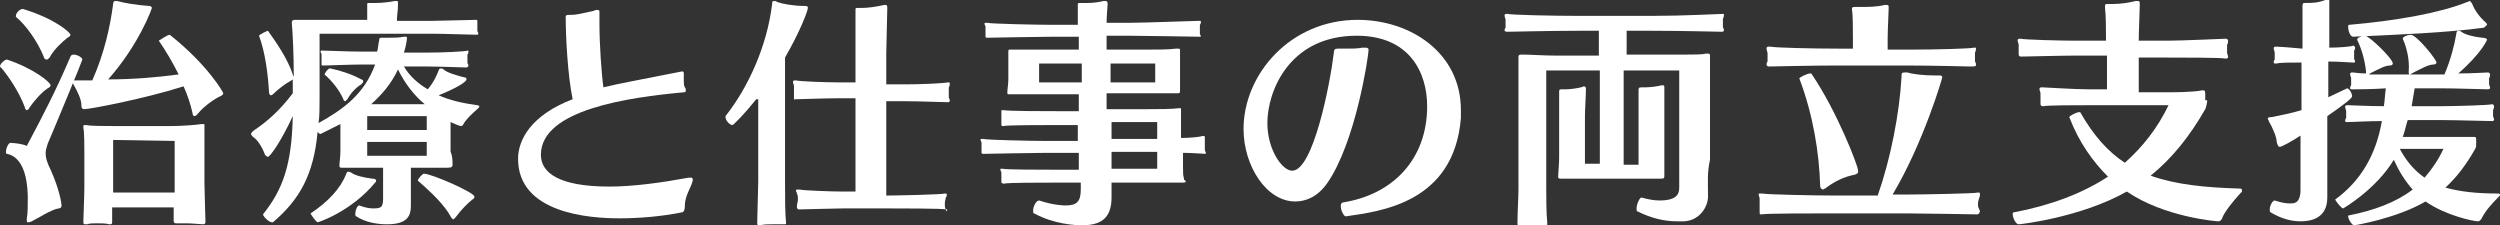 <?xml version="1.0" encoding="utf-8"?>
<!-- Generator: Adobe Illustrator 24.0.1, SVG Export Plug-In . SVG Version: 6.00 Build 0)  -->
<svg version="1.1" id="レイヤー_1" xmlns="http://www.w3.org/2000/svg" xmlns:xlink="http://www.w3.org/1999/xlink" x="0px"
	 y="0px" width="251.9px" height="22.7px" viewBox="0 0 251.9 22.7" style="enable-background:new 0 0 251.9 22.7;"
	 xml:space="preserve">
<rect x="0" y="0" width="251.9" height="22.7" fill="#333333" stroke="none"/>
<style type="text/css">
	.st0{enable-background:new    ;}
	.st1{fill:#FFFFFF;}
</style>
<g class="st0">
	<path class="st1" d="M0.7,6c2.7,0.9,4.4,2.3,4.4,2.6c0,0.1-0.1,0.2-0.3,0.3C4.2,9.3,3.4,10.2,3,10.8c-0.1,0.2-0.2,0.3-0.3,0.3
		c-0.1,0-0.2-0.2-0.2-0.3C1.9,9.2,0.8,7.6,0.1,6.8C0,6.8,0,6.7,0,6.7C0,6.4,0.5,6,0.7,6L0.7,6z M7.1,5.7c0-0.1,0.2-0.2,0.3-0.2
		c0.4,0,0.9,0.3,0.9,0.5c0,0.1-2.6,6.4-3.5,8.5c-0.1,0.4-0.2,0.6-0.2,0.9c0,0.6,0.2,1.1,0.5,1.7c0.9,2,1.1,3.4,1.1,3.6
		S6.1,21,5.9,21c-0.7,0.1-2.1,1-2.7,1.3c-0.2,0.1-0.3,0.1-0.4,0.1s-0.1-0.1-0.1-0.2c0-0.1,0-0.2,0-0.2c0.1-0.5,0.1-1.2,0.1-2
		c0-1-0.1-4.1-2.1-4.5c-0.1,0-0.1-0.1-0.1-0.2c0-0.4,0.3-1,0.5-0.9c0.3,0,1.2,0.1,1.6,0.3C4.3,11.7,5.7,9,7.1,5.7z M2.3,0.9
		c3.3,1,4.8,2.4,4.8,2.6c0,0.1-0.1,0.2-0.3,0.3C6.3,4.2,5.4,5,5,5.8C4.8,6,4.8,6,4.7,6C4.5,6,4.4,5.8,4.4,5.7
		c-0.6-1.5-1.8-3.2-2.8-4c0,0,0,0,0-0.1C1.6,1.3,2,0.9,2.3,0.9L2.3,0.9z M17.1,3.5c3.8,3,5.4,5.8,5.4,5.9c0,0.1-0.1,0.2-0.3,0.3
		c-0.3,0.1-1.6,0.9-2.3,1.8c-0.1,0.1-0.2,0.2-0.3,0.2c-0.1,0-0.2-0.1-0.2-0.3c-0.2-0.9-0.5-1.8-0.9-2.7c-4.1,1.3-9.5,2.3-10,2.3
		c-0.2,0-0.3-0.1-0.3-0.4c0-0.6-0.4-1.4-0.8-2.1c0-0.1-0.1-0.1-0.1-0.2c0-0.1,0.1-0.2,0.3-0.2h1.7c1.2-2.7,1.8-5.4,2.1-7.7
		c0-0.2,0.1-0.3,0.2-0.3c0,0,0.1,0,0.2,0c0.7,0.2,1.9,0.4,3.2,0.5c0.2,0,0.3,0.1,0.3,0.2c0,0.1-1.3,3.7-4.4,7.2
		C13.3,8,15.8,7.8,18,7.5c-0.6-1.2-1.3-2.4-2-3.4C16,4.1,16.9,3.5,17.1,3.5L17.1,3.5z M20.5,22.6c-0.3,0-1.1-0.1-1.8-0.1
		c-0.3,0-0.6,0-0.8,0c-0.1,0-0.1,0-0.2,0c-0.1,0-0.2-0.1-0.2-0.2v-0.1c0-0.2,0-0.7,0-1.3h-6.2c0,0.6,0,1.2,0,1.3v0.1
		c0,0.2,0,0.3-0.2,0.3c0,0,0,0-0.1,0c-0.3-0.1-0.8-0.1-1.2-0.1c-0.4,0-0.8,0-1,0.1c-0.1,0-0.1,0-0.2,0c-0.1,0-0.2,0-0.2-0.2v-0.1
		c0-0.4,0.1-2.6,0.1-3.4v-3.6c0-0.4,0-2.1-0.1-2.4v-0.1c0-0.2,0-0.2,0.2-0.2h0.1c0.4,0.1,1.8,0.1,2.7,0.1h5.9c0.9,0,2.4-0.1,3-0.2
		c0.1,0,0.1,0,0.2,0c0.1,0,0.1,0,0.1,0.2v0.2c0,0.5,0,2,0,2.6v3c0,0.7,0.1,3.3,0.1,3.7c0,0.1,0,0.1,0,0.2c0,0.1-0.1,0.2-0.2,0.2
		H20.5z M17.6,14.2l-6.2-0.1v5.3h6.2V14.2z"/>
	<path class="st1" d="M45.6,16.6c0,0.2-0.1,0.3-0.5,0.3c-0.5,0-1.8,0-2.5,0h-1.2V19c0,0.6,0,1.3,0,1.7c0,0.9-0.2,1.9-2.4,1.9
		c-1,0-2.2-0.2-3.1-0.8c-0.1,0-0.1-0.1-0.1-0.3c0-0.3,0.2-0.8,0.4-0.8h0c0.5,0.2,1,0.3,1.4,0.3c0.8,0,1-0.1,1-1v-3.1h-1.5
		c-2.1,0-2.2,0-2.5,0h-0.1c-0.2,0-0.3,0-0.3-0.2v0c0-0.3,0.1-0.9,0.1-1.5v-2.7l-2,1h0c-0.1,0-0.2-0.1-0.3-0.2
		c-0.4,4.3-1.8,6.8-4.5,9.1c0,0,0,0-0.1,0c-0.3,0-0.9-0.6-0.9-0.8v0c2-2.5,2.9-5,3-9.9c-1.2,2.6-2.3,4.1-2.5,4.1
		c-0.1,0-0.2-0.1-0.3-0.2c-0.2-0.6-0.7-1.5-1.2-1.8c-0.1-0.1-0.2-0.2-0.2-0.3c0-0.1,0.1-0.2,0.2-0.3c1.5-1,2.7-2.1,4-3.8V8
		c0,0-0.1,0.1-0.3,0.2C28.8,8.4,28,9,27.5,9.5c-0.1,0.1-0.2,0.1-0.2,0.1c-0.1,0-0.2-0.1-0.2-0.4c-0.1-1.8-0.4-4-1-5.6
		c0-0.1,0.8-0.5,0.9-0.5h0C28,4.5,29,6,29.5,7.5c0,0.1,0.1,0.2,0.1,0.2c0-2.3-0.1-4.3-0.2-5.4v0C29.4,2,29.6,2,29.8,2
		c0.8,0,1.9,0,3,0H37V1.9c0-0.5,0-0.8,0-1.3V0.5c0-0.2,0-0.2,0.2-0.2h0.2c0.1,0,0.3,0,0.5,0c0.6,0,1.4-0.1,1.9-0.2
		c0.1,0,0.1,0,0.2,0c0.1,0,0.1,0.1,0.1,0.2v0.2c0,0.6-0.1,1-0.1,1.4v0.2h3.6c0.9,0,3.8-0.1,4.4-0.1h0c0.1,0,0.1,0.1,0.1,0.1
		c0,0.1,0,0.2,0,0.3c0,0.1,0,0.2,0,0.4c0,0.1,0,0.2,0,0.3c0,0.1,0.1,0.2,0.1,0.3c0,0.1-0.1,0.1-0.2,0.1c-0.5,0-3.3-0.1-4.3-0.1H32.2
		v6.5c0,0.9,0,1.8-0.1,2.5c2.5-1.4,4.6-2.9,5.7-5.9h-1.2c-1.3,0-3.6,0.1-3.9,0.1h-0.1c-0.2,0-0.2,0-0.2-0.1c0-0.1,0-0.2,0-0.3
		c0-0.1,0-0.2,0-0.4c0-0.1,0-0.3,0-0.3c0-0.1-0.1-0.2-0.1-0.3c0-0.1,0-0.1,0.2-0.1c0,0,0.1,0,0.1,0c0.3,0,2.6,0.1,3.9,0.1h1.5
		c0.1-0.3,0.1-0.7,0.2-1.1c0-0.3,0.1-0.3,0.3-0.3h0.7c0.5,0,1,0,1.5-0.1c0.1,0,0.2,0,0.2,0c0.1,0,0.1,0,0.1,0.2
		c0,0.1-0.1,0.8-0.3,1.4h2.4c1.3,0,3.8-0.1,4-0.2h0c0.1,0,0.1,0,0.1,0.1c0,0.1,0,0.2-0.1,0.3c0,0.1,0,0.2,0,0.4c0,0.1,0,0.3,0,0.4
		c0,0.1,0.1,0.2,0.1,0.3c0,0.1-0.1,0.2-0.2,0.2c-0.3,0-2.7-0.1-4-0.1h-2.3c0.6,1,1.4,1.7,2.4,2.3c0.6-0.7,0.9-1.4,1.1-1.9
		c0-0.1,0.1-0.2,0.2-0.2c0.1,0,0.2,0,0.3,0.1c0.3,0.3,1.3,0.6,2.1,0.8c0.2,0,0.2,0.1,0.2,0.2c0,0.3-1.3,1-2.8,1.6
		c1.1,0.5,2.4,0.8,3.9,1c0.1,0,0.2,0.1,0.2,0.1s0,0.1-0.1,0.2c-0.7,0.6-1.3,1.2-1.5,1.6c-0.1,0.2-0.2,0.2-0.3,0.2c0,0-0.1,0-1-0.4v3
		C45.6,15.7,45.6,16.3,45.6,16.6L45.6,16.6z M31.3,21.5c1.8-1.2,3-2.5,3.6-4c0-0.1,0.1-0.2,0.2-0.2c0.1,0,0.1,0,0.3,0.1
		c0.4,0.3,1.3,0.5,2.1,0.6c0.3,0,0.4,0.1,0.4,0.2c0,0.1,0,0.1-0.1,0.2c-2.4,2.9-5.7,4-5.8,4C31.8,22.3,31.3,21.6,31.3,21.5
		L31.3,21.5z M32.7,7.5c0-0.1,0.4-0.7,0.6-0.6c1,0.2,2.2,0.6,3.1,1.1c0.1,0,0.2,0.1,0.2,0.2c0,0.1-0.1,0.2-0.2,0.3
		C35.9,8.8,35.4,9.3,35,10c-0.1,0.1-0.2,0.2-0.2,0.2c-0.1,0-0.2-0.1-0.2-0.2C34.2,9.1,33.5,8.2,32.7,7.5L32.7,7.5z M43,11.7h-6v1.4
		h6V11.7z M43,14.3h-6v1.4h6V14.3z M42.8,10.5c-1.1-0.9-2-2.1-2.7-3.5c-0.7,1.5-1.7,2.6-2.7,3.5H42.8z M42.1,18.2
		c0-0.2,0.5-0.7,0.6-0.7c0.8,0,5.1,1.9,5.1,2.3c0,0.1,0,0.2-0.2,0.3c-0.5,0.4-1.1,1-1.7,1.8c-0.1,0.1-0.2,0.2-0.2,0.2
		c-0.1,0-0.2-0.1-0.3-0.3C44.8,20.7,43.6,19.5,42.1,18.2C42.1,18.3,42.1,18.3,42.1,18.2z"/>
	<path class="st1" d="M60.4,1.3c0,0.3,0,0.7,0,1.1c0,2,0.2,5,0.4,6.4c0.8-0.2,1.8-0.4,2.8-0.6c5.1-1,5.1-1,5.1-1
		c0.1,0,0.2,0,0.2,0.2c0,0,0,0.1,0,0.2c0,0.1,0,0.3,0,0.5c0,0.3,0,0.5,0.1,0.7c0.1,0.1,0.1,0.2,0.1,0.3c0,0.1,0,0.2-0.2,0.2
		c-5.4,0.5-14.4,1.7-14.4,6.3c0,1.8,1.8,3.2,6.9,3.2c2.4,0,5.3-0.4,8-0.9c0.1,0,0.1,0,0.2,0c0.1,0,0.2,0,0.2,0.2c0,0,0,0.1,0,0.1
		c-0.2,0.8-0.8,1.5-0.8,2.6c0,0.5-0.2,0.6-0.3,0.6c-2,0.4-4.2,0.6-6.3,0.6c-3,0-10.2-0.5-10.2-6c0-1.9,1.3-4.4,5.5-6
		C57.2,7.6,57,3.7,57,1.7c0-0.1,0-0.2,0.3-0.2h0.2c0.7,0,1.3-0.2,2.3-0.4C60,1,60.1,1,60.2,1c0.2,0,0.2,0.1,0.2,0.2V1.3z"/>
	<path class="st1" d="M76.2,10c-1.2,1.5-2.3,2.6-2.4,2.6c-0.3,0-0.7-0.5-0.7-0.8c0,0,0,0,0-0.1c2.3-2.9,4.2-7.1,4.7-11.3
		c0-0.2,0-0.3,0.2-0.3c0.1,0,0.2,0,0.3,0.1c0.6,0.2,1.6,0.4,2.8,0.4c0.3,0,0.3,0.1,0.3,0.2c0,0.3-0.8,2.4-2.3,5v12.4
		c0,1.6,0,3.4,0.1,4.1c0,0.1,0,0.2,0,0.2c0,0.1,0,0.1-0.2,0.1c-0.1,0-0.2,0-0.3,0c-0.2,0-0.6,0-0.9,0c-0.4,0-0.9,0-1.1,0.1
		c-0.1,0-0.2,0-0.2,0c-0.2,0-0.2-0.1-0.2-0.2c0-0.1,0-0.1,0-0.2c0-0.7,0.1-3.2,0.1-4V10z M95.3,21.1C95,21,90.6,21,89.6,21h-4.7
		c-0.8,0-4,0.1-4.3,0.1c0,0-0.1,0-0.1,0c-0.1,0-0.2-0.1-0.2-0.2c0-0.1,0-0.2,0-0.2c0-0.1,0.1-0.4,0.1-0.6c0-0.2,0-0.4-0.1-0.6
		c0-0.1-0.1-0.2-0.1-0.3c0-0.1,0-0.1,0.2-0.1c0,0,0.1,0,0.2,0c0.3,0.1,3.4,0.2,4.3,0.2h1.3V9.9h-1.7c-1.3,0-4,0.1-4.3,0.1
		c0,0-0.1,0-0.1,0C80,10.1,80,10,80,9.9c0-0.1,0-0.2,0-0.3c0-0.1,0-0.3,0-0.5s0-0.3,0-0.4c0-0.2-0.1-0.3-0.1-0.4
		c0-0.1,0-0.2,0.2-0.2c0,0,0.1,0,0.1,0c0.3,0.1,3,0.2,4.3,0.2h1.7V5.3c0-3.8,0-4.1,0-4.2V1c0-0.2,0-0.2,0.3-0.2h0.3
		c0.6,0,1.4-0.1,2.3-0.3c0,0,0.1,0,0.1,0c0.2,0,0.2,0.1,0.2,0.3v0.2c0,0.5-0.1,3.8-0.1,4.4v3.1h2c1.3,0,3.9-0.1,4.2-0.2
		c0.1,0,0.1,0,0.1,0c0.1,0,0.1,0.1,0.1,0.1c0,0.1,0,0.3-0.1,0.4c0,0.1,0,0.3,0,0.5c0,0.2,0,0.4,0,0.5c0,0.1,0.1,0.2,0.1,0.3
		c0,0.1,0,0.2-0.2,0.2h0c-0.3,0-2.9-0.1-4.2-0.1h-2v9.5h0.3c0.8,0,5.4-0.1,5.6-0.2c0,0,0,0,0.1,0c0.1,0,0.1,0.1,0.1,0.1
		c0,0.1,0,0.2-0.1,0.3c0,0.1-0.1,0.4-0.1,0.6c0,0.2,0,0.5,0.1,0.6c0,0.1,0.1,0.2,0.1,0.2C95.5,21,95.4,21.1,95.3,21.1L95.3,21.1z"/>
	<path class="st1" d="M119.2,18.4c-0.4,0-1.9,0-2.8,0H112c0,0.6,0,1.1,0,1.5c0,2.2-1.2,2.8-3,2.8c-0.6,0-2.8-0.1-4.8-1.2
		c-0.1,0-0.1-0.1-0.1-0.3c0-0.4,0.3-1,0.6-1h0c1.5,0.5,2.5,0.5,2.7,0.5c1.1,0,1.5-0.4,1.5-1.6v-0.7h-2.5c-1.4,0-4.9,0-5.2,0.1h-0.1
		c-0.1,0-0.2-0.1-0.2-0.1c0-0.1,0-0.1,0-0.2c0-0.1,0-0.2,0-0.4c0-0.1,0-0.3,0-0.4c0-0.1-0.1-0.2-0.1-0.3c0-0.1,0-0.1,0.1-0.1
		c0,0,0.1,0,0.1,0c0.4,0.1,3.9,0.1,5.2,0.1h2.5v-1.7h-3.3c-1.4,0-5.8,0.1-6.2,0.1h-0.1c-0.1,0-0.2,0-0.2-0.1c0-0.1,0-0.1,0-0.2
		c0-0.1,0-0.3,0-0.4s0-0.3,0-0.4c0-0.1-0.1-0.2-0.1-0.3c0-0.1,0-0.1,0.1-0.1c0,0,0.1,0,0.2,0c0.3,0.1,4.8,0.2,6.2,0.2h3.3v-1.6h-2.3
		c-1,0-4.9,0-5.2,0.1c0,0-0.1,0-0.1,0c-0.1,0-0.1-0.1-0.1-0.2c0-0.1,0-0.1,0-0.2c0-0.1,0-0.2,0-0.3c0-0.2,0-0.4,0-0.5
		c0-0.1,0-0.2,0-0.3c0-0.1,0-0.1,0.1-0.1c0,0,0.1,0,0.2,0c0.3,0.1,4.2,0.1,5.2,0.1h2.3V9.5h-4c-1.1,0-1.9,0-2.7,0h-0.2
		c-0.3,0-0.3,0-0.3-0.2V9.3c0-0.3,0.1-0.8,0.1-1.3V6.5c0-0.4,0-0.6,0-1.2V5.2c0-0.1,0-0.2,0.1-0.2c0.1,0,0.1,0,0.2,0
		c0.3,0,1.6,0,2.8,0h4V3.7h-2.6c-1.4,0-6.2,0.1-6.5,0.1h-0.1c-0.1,0-0.2,0-0.2-0.1c0,0,0-0.1,0-0.2c0-0.1,0-0.3,0-0.4
		c0-0.2,0-0.4,0-0.4c0-0.1-0.1-0.2-0.1-0.3c0-0.1,0-0.1,0.1-0.1c0,0,0.1,0,0.2,0c0.3,0.1,5.1,0.2,6.5,0.2h2.6c0-0.6,0-1.4,0-1.7V0.5
		c0-0.2,0-0.2,0.3-0.2h0.2c0.2,0,0.3,0,0.5,0c0.6,0,1.2-0.1,1.6-0.2c0.1,0,0.2,0,0.2,0c0.1,0,0.2,0.1,0.2,0.2c0,0.1,0,0.1,0,0.2
		c0,0.2-0.1,1.1-0.1,1.8h2.2c1.4,0,6.9-0.2,7.1-0.2h0.1c0.1,0,0.1,0,0.1,0.1c0,0.1,0,0.2-0.1,0.3c0,0.1,0,0.3,0,0.5s0,0.4,0,0.4
		c0,0.1,0.1,0.2,0.1,0.2c0,0.1,0,0.1-0.2,0.1h0c-0.3,0-5.7-0.1-7.1-0.1h-2.2v1.4h4c1.2,0,2.2,0,3-0.1h0.1c0.3,0,0.3,0,0.3,0.2
		c0,0.1,0,0.2,0,0.3c0,0.3,0,0.6,0,1v1.6c0,0.4,0,0.9,0,1.1v0.1c0,0.2-0.1,0.2-0.3,0.2h-0.1c-0.5,0-1.9,0-3,0h-4V11h4.2
		c1,0,2.4,0,3.1-0.1h0.1c0.1,0,0.1,0,0.1,0.2v0.2c0,0.5,0,0.9,0,1.4v1.2c0.9,0,1.9-0.1,2.2-0.2c0,0,0,0,0.1,0c0.1,0,0.1,0.1,0.1,0.2
		c0,0.1,0,0.2,0,0.3c0,0.1,0,0.3,0,0.5s0,0.3,0,0.4c0,0.1,0.1,0.2,0.1,0.3c0,0.1,0,0.1-0.1,0.1h0c-0.2,0-1.3-0.1-2.2-0.1v1.4
		c0,0.5,0,0.9,0.1,1.2v0.1C119.6,18.3,119.5,18.4,119.2,18.4L119.2,18.4z M109,6.4h-4.3v1.9h4.3V6.4z M116.4,6.4h-4.5v1.9h4.5V6.4z
		 M116.6,12.3h-4.6V14h4.6V12.3z M116.6,15.3h-4.6V17h4.6V15.3z"/>
	<path class="st1" d="M135.6,21.8c-0.2,0-0.5-0.6-0.5-1c0-0.2,0-0.3,0.2-0.4c5.1-0.8,8.5-4.4,8.5-9.7c0-3.3-1.7-7.1-7.1-7.1
		c-6.8,0-9,5.6-9,8.8c0,2.7,1.5,4.8,2.5,4.8c2.1,0,3.8-8.6,4.2-11.9c0-0.3,0.1-0.4,0.4-0.4c0.1,0,0.2,0,0.3,0c0.2,0,0.4,0,0.6,0
		c0.5,0,1.1,0,1.6-0.1c0.1,0,0.2,0,0.3,0c0.2,0,0.3,0.1,0.3,0.2c0,0.6-1.3,9.4-4.2,13.5c-1,1.4-2.2,1.8-3.2,1.8
		c-2.9,0-5.2-3.6-5.2-7.3c0-5.5,4.7-11,11.5-11c5.3,0,10.4,3.3,10.4,9.1c0,0.3,0,0.6,0,0.8C146.5,20.5,139,21.3,135.6,21.8
		L135.6,21.8z"/>
	<path class="st1" d="M172.1,19.8c0,1-0.8,2.4-2.4,2.5c-0.2,0-0.5,0-0.7,0c-1.3,0-2.6-0.3-4-1c-0.1,0-0.1-0.1-0.1-0.3
		c0-0.4,0.3-1.1,0.5-1.1h0c0.7,0.2,1.3,0.3,1.8,0.3c1.7,0,2-0.6,2-1.3V7.1h-5.6v9.5h1.5v-4.9c0-0.6,0-1.9,0-2.4V9.1
		c0-0.2,0-0.3,0.3-0.3h0.4c0.5,0,1.2-0.1,1.6-0.2c0.1,0,0.2,0,0.2,0c0.1,0,0.1,0.1,0.1,0.2v0.1c0,0.7,0,2.1,0,2.7v4.1
		c0,0.4,0,1.7,0,1.9v0.1c0,0.2,0,0.3-0.3,0.3h-0.1c-0.5,0-1.9,0-2.5,0h-5.2c-0.3,0-1.4,0-2.2,0h-0.1c-0.2,0-0.3,0-0.3-0.2v0
		c0-0.3,0.1-1.3,0.1-1.9v-4.1c0-0.4,0-1.9,0-2.4c0-0.1,0-0.1,0-0.2c0-0.2,0.1-0.2,0.3-0.2h0.4c0.4,0,1.1-0.1,1.5-0.2
		c0.1,0,0.2-0.1,0.3-0.1c0.1,0,0.2,0.1,0.2,0.2v0c0,0.7-0.1,2.2-0.1,2.8v4.8h1.5V7.1h-5.4v12c0,0.7,0,2.3,0.1,3.3c0,0.1,0,0.1,0,0.2
		c0,0.1,0,0.2-0.2,0.2c0,0-0.1,0-0.2,0c-0.2,0-0.6-0.1-1-0.1c-0.4,0-0.9,0-1.2,0.1c-0.1,0-0.2,0-0.2,0c-0.1,0-0.2-0.1-0.2-0.3v-0.1
		c0-0.8,0.1-2.6,0.1-3.3V8.1c0-0.6,0-1.5,0-2.3c0-0.2,0-0.3,0.3-0.3h0.1c0.8,0,2.2,0.1,3.2,0.1h4.5V3.1h-2c-2.8,0-7,0.1-7.2,0.1
		h-0.1c-0.1,0-0.2-0.1-0.2-0.1c0-0.1,0-0.2,0.1-0.3c0-0.1,0-0.2,0-0.4c0-0.1,0-0.3,0-0.4c0-0.1-0.1-0.3-0.1-0.4c0-0.1,0-0.2,0.2-0.2
		c0,0,0.1,0,0.1,0c0.3,0.1,4.5,0.2,7.2,0.2h7.4c3,0,6.9-0.2,7.1-0.2h0c0.1,0,0.1,0,0.1,0.1c0,0.1,0,0.2-0.1,0.4c0,0.1,0,0.2,0,0.4
		c0,0.1,0,0.3,0,0.4c0,0.1,0.1,0.2,0.1,0.3c0,0.1,0,0.2-0.2,0.2h0c-0.3,0-4-0.1-7.1-0.1h-2.5v2.4h4.5c2.7,0,3.1,0,3.5-0.1
		c0.1,0,0.1,0,0.2,0c0.2,0,0.2,0.1,0.2,0.3v0.1c0,0.6,0,2.1,0,2.5v7.8C172,17.4,172.1,18.5,172.1,19.8L172.1,19.8z"/>
	<path class="st1" d="M199.2,21.6c-0.2,0-5.6-0.1-7.1-0.1h-7.6c-1.7,0-6.7,0-7,0.1c0,0-0.1,0-0.1,0c-0.1,0-0.1-0.1-0.1-0.2
		c0-0.1,0-0.2,0-0.3c0-0.1,0-0.3,0-0.5c0-0.2,0-0.4,0-0.6c0-0.1-0.1-0.3-0.1-0.4c0-0.1,0-0.1,0.2-0.1c0,0,0.1,0,0.2,0
		c0.3,0.1,5.3,0.2,7,0.2h4.6c1.3-3.7,2.2-8.3,2.4-12c0-0.3,0-0.4,0.3-0.4c0.1,0,0.2,0,0.3,0c0.6,0.2,1.8,0.3,2.7,0.3h0.5
		c0.3,0,0.3,0.1,0.3,0.2c0,0.1-1.9,6.6-5,11.8h1.5c1.5,0,6.9-0.1,7.1-0.2c0,0,0,0,0.1,0c0.1,0,0.1,0.1,0.1,0.2s0,0.2-0.1,0.4
		c0,0.1-0.1,0.3-0.1,0.5c0,0.2,0,0.4,0.1,0.5c0,0.1,0.1,0.2,0.1,0.3C199.4,21.6,199.3,21.6,199.2,21.6L199.2,21.6z M198.5,6.7
		c-0.3,0-3.6-0.1-6.6-0.1h-6.7c-2.8,0-6.6,0.1-6.9,0.1c0,0-0.1,0-0.1,0c-0.1,0-0.2-0.1-0.2-0.2c0-0.1,0-0.2,0.1-0.3
		c0-0.1,0-0.3,0-0.4c0-0.1,0-0.3,0-0.4c0-0.2-0.1-0.3-0.1-0.5c0-0.1,0-0.2,0.2-0.2c0,0,0.1,0,0.2,0c0.3,0.1,4.1,0.2,6.9,0.2h1.4V3.8
		c0-0.6,0-2.5-0.1-2.8c0,0,0-0.1,0-0.1c0-0.2,0.1-0.2,0.4-0.2h0.5c0.7,0,1.6,0,2.4-0.2c0.1,0,0.1,0,0.2,0c0.2,0,0.2,0.1,0.2,0.2
		c0,0.1,0,0.1,0,0.2c0,0.3-0.1,2.2-0.1,3v1.1h2c3,0,6.4-0.1,6.7-0.2h0.1c0.1,0,0.1,0,0.1,0.1s0,0.2-0.1,0.4c0,0.1,0,0.3,0,0.4
		c0,0.2,0,0.4,0,0.5c0.1,0.1,0.1,0.3,0.1,0.4S198.7,6.7,198.5,6.7L198.5,6.7z M186.9,17.6c-1.1,0.2-2.1,0.7-3,1.4
		c-0.1,0-0.2,0.1-0.2,0.1c-0.1,0-0.3-0.1-0.3-0.4c-0.1-3.3-0.7-7.1-2.1-10.8c0-0.1,0.8-0.5,1.1-0.5c0.1,0,0.1,0,0.1,0
		c2.6,3.8,4.7,9.3,4.7,9.7C187.3,17.5,187.1,17.5,186.9,17.6z"/>
	<path class="st1" d="M222.4,10.1c0,0.2-0.1,0.7-0.2,0.9c-1.6,2.8-3.4,5-5.5,6.7c2.5,0.9,5.5,1.2,9,1.3c0.2,0,0.2,0.1,0.2,0.2
		c0,0.1,0,0.2-0.1,0.2c-0.9,1-1.7,2-1.9,2.6c-0.1,0.2-0.2,0.3-0.4,0.3c-0.1,0-5.4-0.4-9.2-3c-4.6,2.6-10.7,3.3-10.9,3.3
		c-0.3,0-0.6-0.7-0.6-1c0-0.1,0-0.2,0.1-0.2c3.7-0.7,6.9-1.9,9.5-3.6c-1.5-1.5-2.9-3.4-3.9-6c0-0.1,0.7-0.5,1-0.5c0,0,0.1,0,0.1,0
		c1.3,2.3,2.8,4,4.5,5.1c1.8-1.6,3.3-3.5,4.4-5.8h-7.9c-1.4,0-4.3,0-4.7,0.1c0,0-0.1,0-0.1,0c-0.1,0-0.2-0.1-0.2-0.2
		c0-0.1,0-0.2,0-0.3c0-0.1,0-0.3,0-0.4c0-0.1,0-0.3,0-0.4c0-0.1-0.1-0.3-0.1-0.4s0-0.2,0.2-0.2c0,0,0.1,0,0.1,0
		c0.3,0,3.2,0.2,4.7,0.2h1.8V5.6h-3.1c-1.3,0-5.2,0.1-5.5,0.1c0,0-0.1,0-0.1,0c-0.1,0-0.2-0.1-0.2-0.2c0-0.1,0-0.2,0-0.3
		c0-0.1,0-0.3,0-0.4c0-0.1,0-0.3,0-0.3c0-0.1-0.1-0.3-0.1-0.4c0-0.1,0-0.2,0.2-0.2c0,0,0.1,0,0.1,0c0.3,0.1,4.1,0.2,5.5,0.2h3.1
		c0-0.9,0-2.6-0.1-3.3c0-0.1,0-0.1,0-0.2c0-0.2,0.1-0.2,0.3-0.2h0.5c0.7,0,1.5-0.1,2.3-0.3c0.1,0,0.2,0,0.2,0c0.2,0,0.2,0.1,0.2,0.3
		c0,0.1,0,0.1,0,0.2c0,0.6-0.1,2.5-0.1,3.5h2.9c1.4,0,5.7-0.2,5.9-0.2h0c0.1,0,0.2,0.1,0.2,0.2c0,0.1,0,0.3-0.1,0.4
		c0,0.1,0,0.2,0,0.4s0,0.3,0,0.4c0,0.1,0.1,0.3,0.1,0.4c0,0.1,0,0.2-0.2,0.2h-0.1c-0.3-0.1-4.4-0.1-5.8-0.1h-2.9v3.5h2.4
		c1.2,0,3,0,4-0.2h0.1c0.2,0,0.2,0.2,0.2,0.4V10.1z"/>
	<path class="st1" d="M231.9,13.6c-0.9,0.6-2,1.2-2.2,1.2c-0.1,0-0.2-0.1-0.3-0.5c0-0.5-0.4-1.4-0.8-2.1c0-0.1-0.1-0.2-0.1-0.2
		c0-0.2,0.2-0.2,0.4-0.2c1-0.2,2-0.4,3-0.7V6.3c-1.1,0-2.2,0-2.5,0.1c-0.1,0-0.1,0-0.1,0c-0.1,0-0.2,0-0.2-0.1c0-0.1,0-0.2,0.1-0.3
		c0-0.1,0-0.2,0-0.3c0-0.1,0-0.3,0-0.4c0-0.1-0.1-0.3-0.1-0.4c0-0.1,0-0.2,0.2-0.2h0.1c0.3,0,1.5,0.1,2.6,0.2V3.8c0-0.7,0-2.4,0-3.1
		V0.6c0-0.3,0.1-0.3,0.2-0.3c0.8,0,1.3,0,2.1-0.3c0.1,0,0.2-0.1,0.3-0.1c0.1,0,0.1,0.1,0.1,0.2v0.1c0,0.9,0,2.4,0,3.2v1.4
		c1,0,2.2-0.1,2.4-0.2h0c0.1,0,0.2,0.1,0.2,0.2s0,0.2-0.1,0.3c0,0.1,0,0.3,0,0.4c0,0.1,0,0.3,0,0.4c0,0.1,0.1,0.2,0.1,0.3
		c0,0.1,0,0.1-0.2,0.1h-0.1c-0.2,0-1.3-0.1-2.4-0.1v3.6c0.6-0.3,1.3-0.6,1.9-0.9h0c0.2,0,0.5,0.5,0.5,0.8c0,0.2-0.9,0.9-2.5,2v4.8
		c0,1.3,0,2.9,0,3.4c0,2.2-1.8,2.4-2.7,2.4c-1,0-2-0.3-3-0.9c-0.1,0-0.1-0.2-0.1-0.3c0-0.4,0.3-0.9,0.5-0.9h0
		c0.6,0.2,1.1,0.3,1.5,0.3c0.2,0,0.5,0,0.6-0.1c0.3-0.1,0.5-0.6,0.5-1.2V13.6z M249.5,14.5c0,0.3,0,0.3-0.1,0.5
		c-0.9,1.6-1.9,2.9-3,3.9c1.4,0.4,3.1,0.6,5.3,0.6c0.2,0,0.2,0.1,0.2,0.1c0,0.1,0,0.1-0.1,0.2c-0.9,0.9-1.4,1.5-1.8,2.3
		c-0.1,0.1-0.2,0.2-0.3,0.2c-0.5,0-3.3-0.6-5.3-2c-2.9,1.7-7.1,2.4-7.2,2.4c-0.2,0-0.6-0.6-0.6-0.9c0-0.1,0-0.1,0.1-0.1
		c2.5-0.5,4.7-1.3,6.4-2.6c-0.8-0.9-1.4-1.9-1.9-3c-1.8,3-5.1,4.9-5.1,4.9c-0.2,0-0.8-0.8-0.8-0.9v0c2.6-1.9,4.1-4.5,4.7-7.9
		c-1.4,0-3.1,0.1-3.4,0.1h-0.1c-0.1,0-0.2,0-0.2-0.1s0-0.2,0.1-0.3c0-0.1,0-0.3,0-0.4s0-0.2,0-0.3c0-0.1-0.1-0.3-0.1-0.4
		s0-0.2,0.2-0.2c0,0,0.1,0,0.1,0c0.2,0,2.1,0.1,3.6,0.1c0.1-0.6,0.1-1.2,0.2-1.8C239,9,237.3,9,237.1,9H237c-0.1,0-0.2,0-0.2-0.1
		s0-0.2,0.1-0.3c0-0.1,0-0.3,0-0.4c0-0.1,0-0.2,0-0.3c0-0.1-0.1-0.3-0.1-0.4c0-0.1,0-0.2,0.2-0.2c0,0,0.1,0,0.1,0
		c0.1,0,0.6,0.1,1.3,0.1c0,0,0-0.1,0-0.2c-0.1-1-0.4-2.2-0.9-3.2v0c0-0.2,0.5-0.4,0.8-0.4c0.4,0,2.8,2.3,2.8,2.8
		c0,0.1-0.1,0.2-0.3,0.2c-0.5,0-1.2,0.4-2,0.8l-0.1,0.1c0.9,0,1.9,0,2.6,0h5c0.6-1.4,1-2.9,1.2-4.1c0-0.2,0.1-0.3,0.2-0.3
		c0.1,0,0.2,0,0.3,0.1c0.4,0.3,1.2,0.5,2.1,0.6c0.3,0,0.5,0.1,0.5,0.2c0,0-0.5,1.3-2.9,3.4c1.4,0,2.8-0.1,3-0.1h0
		c0.1,0,0.2,0.1,0.2,0.2c0,0.1,0,0.2-0.1,0.4c0,0.1,0,0.2,0,0.3c0,0.1,0,0.2,0,0.3c0,0.1,0.1,0.2,0.1,0.3c0,0.1,0,0.2-0.2,0.2h0
		c-0.3,0-3.4-0.1-4.6-0.1h-2.8c-0.1,0.6-0.2,1.2-0.3,1.8h3c1.4,0,4.9-0.1,5.1-0.2h0c0.1,0,0.2,0.1,0.2,0.2c0,0.1,0,0.2-0.1,0.4
		c0,0.1,0,0.2,0,0.3c0,0.1,0,0.2,0,0.3c0,0.1,0.1,0.2,0.1,0.3c0,0.1,0,0.2-0.2,0.2h0c-0.3,0-3.8-0.1-5.1-0.1h-3.4
		c-0.2,0.6-0.3,1.2-0.5,1.7h3.9c1.3,0,2.3,0,3.2,0h0.1c0.2,0,0.2,0.1,0.2,0.3V14.5z M250.2,2.8c-3.7,0.5-8.8,0.7-13.1,0.9
		c-0.3,0-0.5-0.6-0.5-1c0-0.1,0-0.2,0.1-0.2c4.7-0.4,9.2-1.2,11.9-2.3c0.1,0,0.2-0.1,0.2-0.1c0.1,0,0.2,0.1,0.3,0.3
		c0.2,0.5,0.6,1.2,1.4,1.9c0.1,0.1,0.1,0.2,0.1,0.2C250.4,2.7,250.3,2.8,250.2,2.8z M241.8,15c0.7,1.3,1.5,2.2,2.5,2.9
		c0.7-0.8,1.4-1.8,1.9-2.9H241.8z M242.1,3.9c0-0.2,0.5-0.4,0.8-0.4c0.6,0,2.6,2.5,2.6,2.8c0,0.1-0.1,0.2-0.3,0.2
		c-0.5,0-1.2,0.4-2,0.8c-0.2,0.1-0.3,0.2-0.4,0.2c-0.1,0-0.1-0.1-0.1-0.3C242.8,6,242.5,4.8,242.1,3.9L242.1,3.9z"/>
</g>
</svg>
